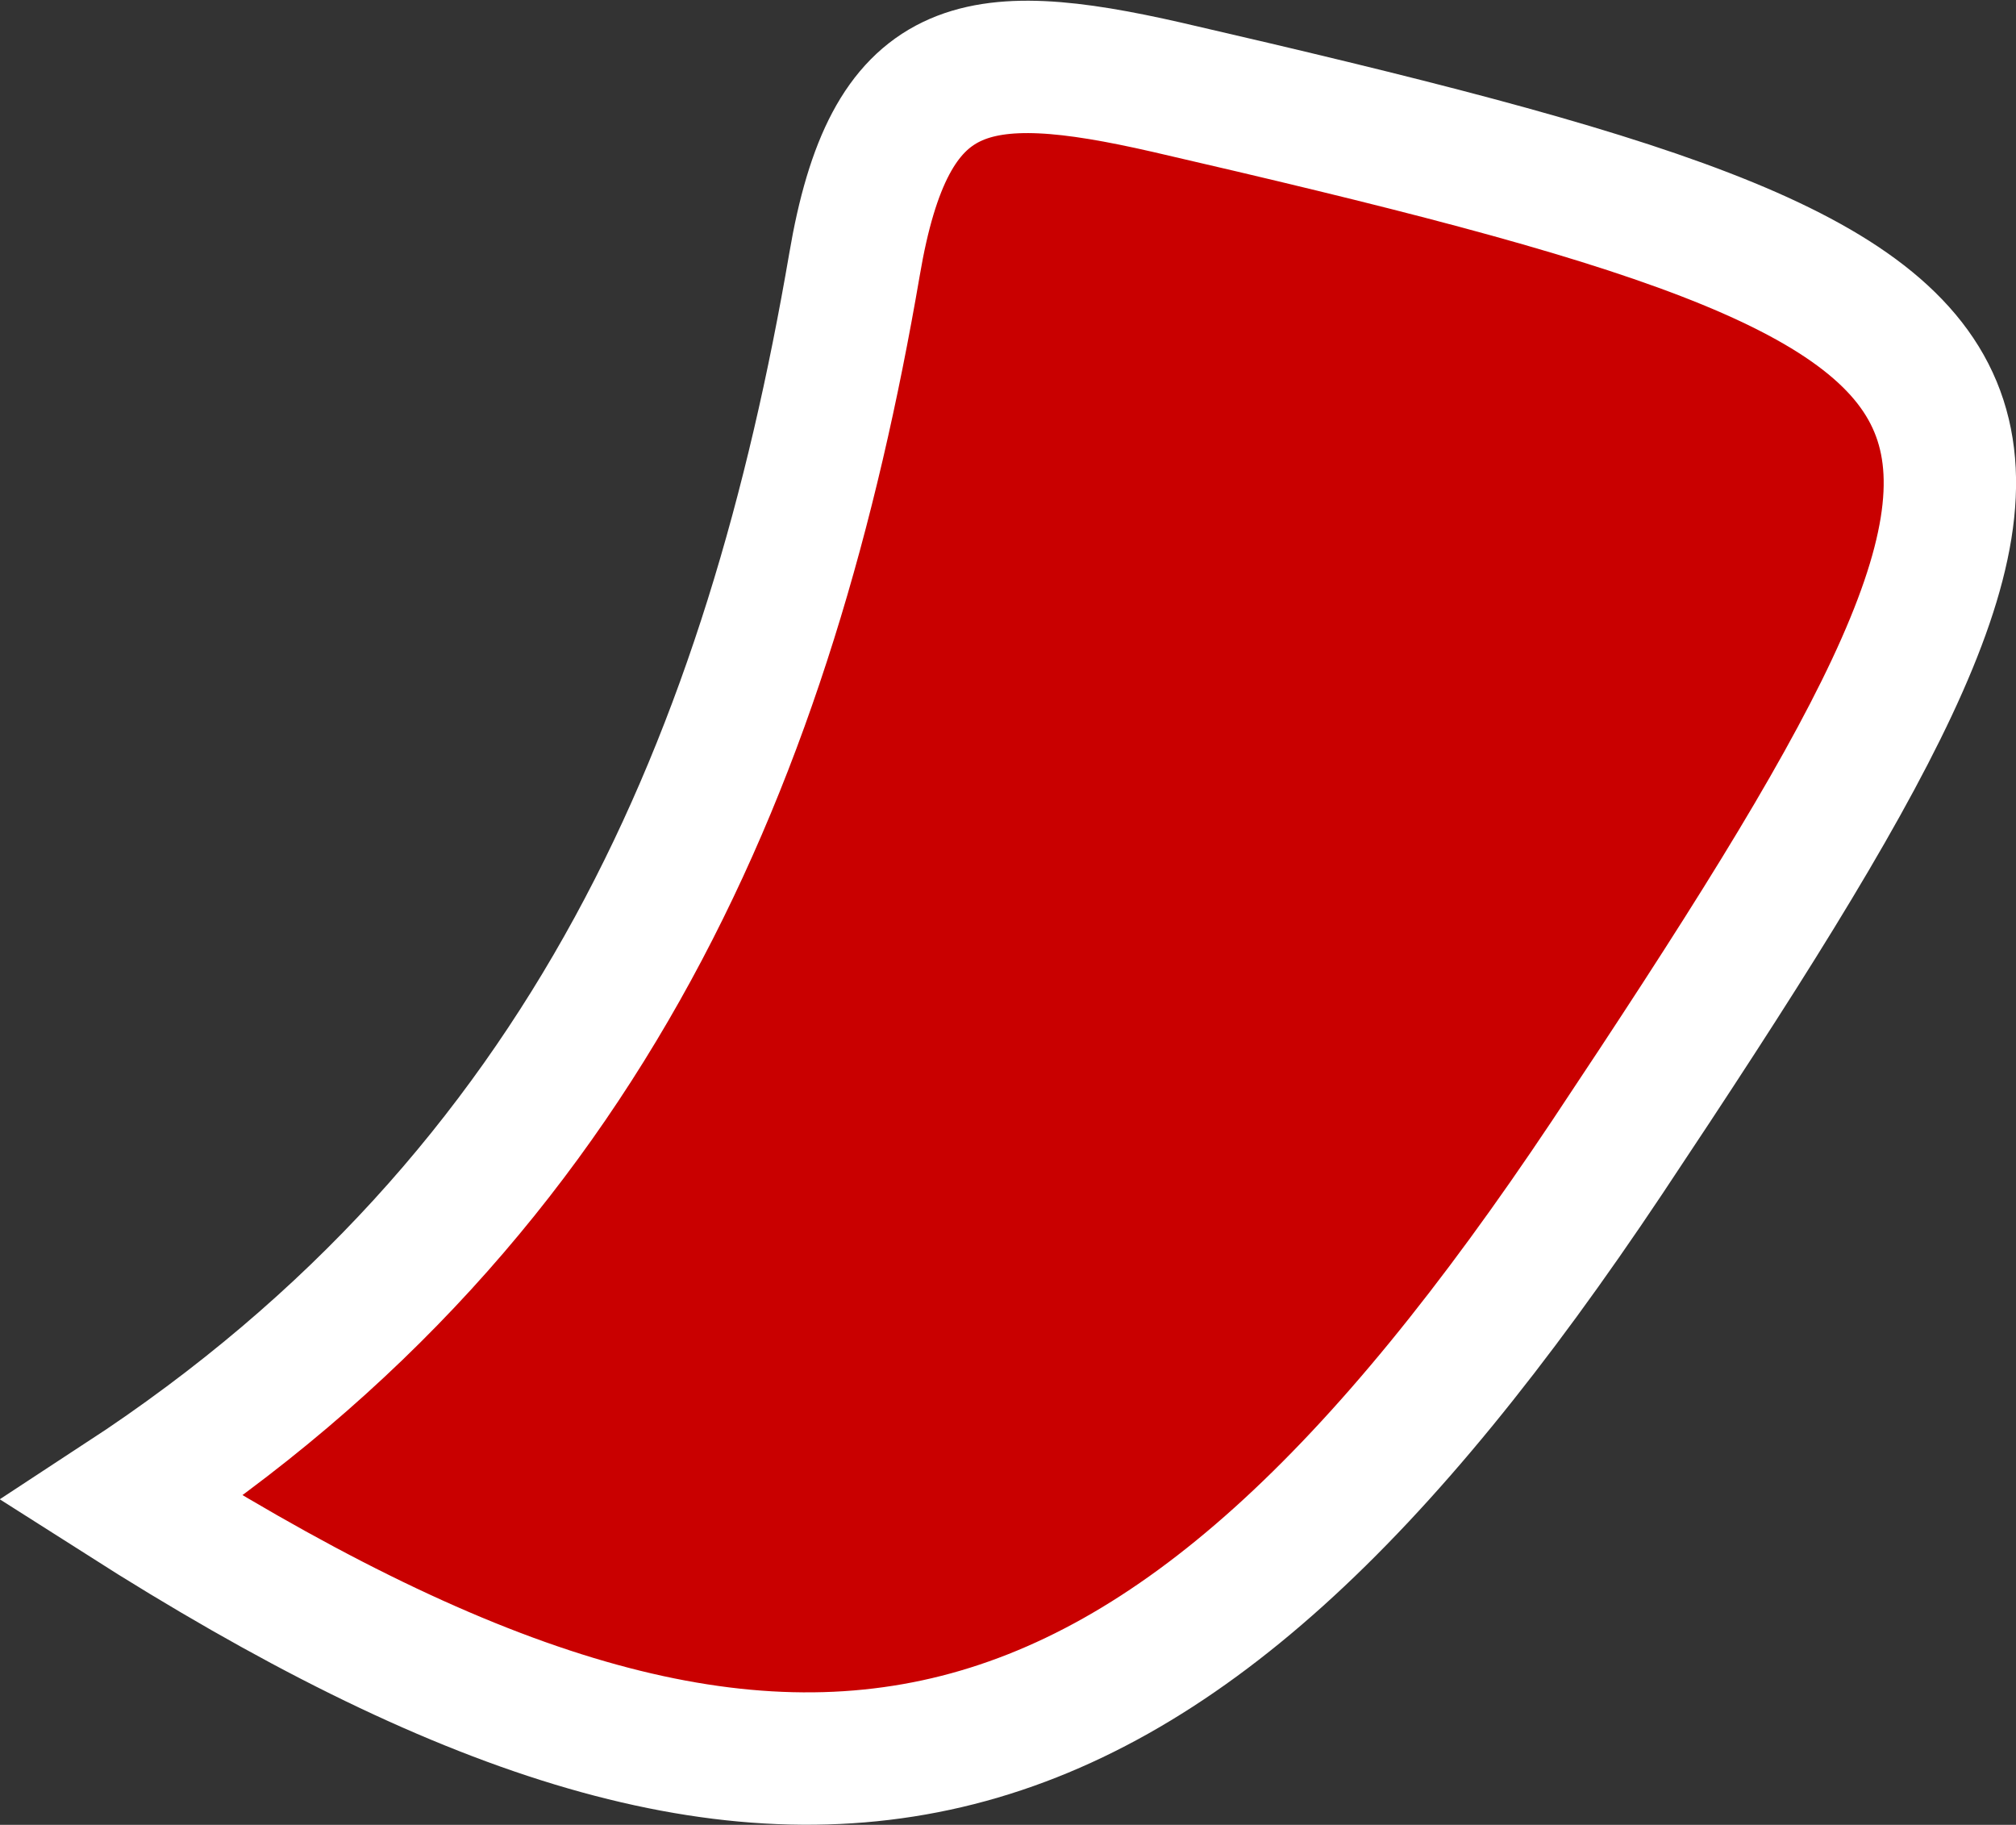 <?xml version="1.0" encoding="UTF-8"?> <svg xmlns="http://www.w3.org/2000/svg" id="Слой_1" data-name="Слой 1" viewBox="0 0 30.46 27.57"><rect x="0" y="0" width="30.46" height="27.57" fill="#333333" stroke="none"/> <defs> <style>.cls-1{fill:#c90000;stroke:#fff;stroke-miterlimit:10;stroke-width:2px;}</style> </defs> <path class="cls-1" d="M1.84,22.64C8.93,18,11.65,11.35,12.91,4c.53-3.13,1.8-3.35,4.73-2.68,14.13,3.26,14.6,4.22,6.64,16.17C17.45,27.72,12,29.11,1.84,22.64Z"></path> </svg> 
